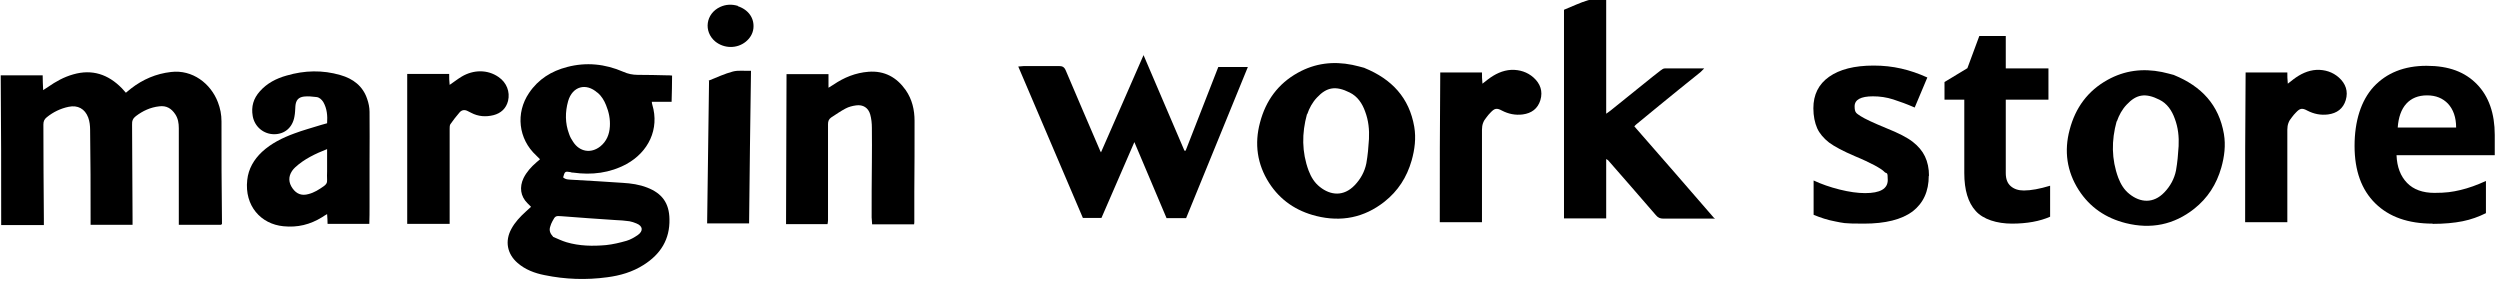 <svg viewBox="0 0 1048.6 118.3" version="1.1" xmlns="http://www.w3.org/2000/svg" id="_レイヤー_2">
  
  <g>
    <path d="M479.6,23c5.9,13.7,11.5,27,17.2,40.2h.5c4.5-11.6,9.1-23.3,13.7-35.1h12.4c-8.7,21.3-17.2,42.2-25.9,63.4h-8.2c-4.4-10.5-8.9-21-13.5-31.9-4.7,10.8-9.2,21.2-13.8,31.8h-7.8c-9-21.1-18-42.2-27.1-63.5,1,0,1.7-.2,2.4-.2h14.7c1.4,0,2.2.4,2.8,1.8,4.7,11.1,9.5,22.2,14.3,33.4,0,.2.2.4.5,1,6-13.6,11.8-27,17.9-40.9h-.1Z"></path>
    <path d="M719.2,91.7c-1.1,0-1.7,0-2.3,0h-19.2c-1.4,0-2.3-.4-3.2-1.5-6.6-7.7-13.4-15.4-20.1-23.1,0,0-.2,0-.7-.4v24.9h-17.7c0-29.2,0-58.3,0-87.5,3.5-1.4,6.7-3,10.1-4,2.3-.6,4.9-.3,7.6-.4v48c1-.7,1.7-1.2,2.3-1.7,4.8-3.9,9.6-7.7,14.4-11.6,2.1-1.7,4.1-3.3,6.2-4.9.5-.4,1.1-.8,1.7-.8h16.5c-.9.9-1.4,1.5-2.1,2-5.6,4.5-11.2,9-16.8,13.6-3.2,2.6-6.3,5.2-9.5,7.8-.3.2-.5.5-.9.9,11.1,12.7,22.2,25.4,33.5,38.5h.3Z"></path>
    <path d="M572.3,28.5c11.5,4.7,18.8,12.5,20.9,24.7.8,4.8.2,9.5-1.1,14.1-2,7-5.7,12.8-11.4,17.3-8.5,6.7-18.1,8.6-28.6,6-8.4-2.1-15.1-6.6-19.8-13.9-5-7.8-6.2-16.4-3.8-25.3,2.4-9.2,7.6-16.3,15.9-20.9,7.2-4,14.8-4.9,22.8-3.3,1.9.4,3.7.9,5.2,1.3h-.1ZM548.2,47.9c-2.2,8-2.2,15.9.7,23.7,1,2.6,2.4,5,4.7,6.8,4.5,3.6,10,4.1,14.6-.7,2.5-2.6,4.2-5.7,4.9-9.2.6-3.4.9-6.8,1.1-10.2.2-3.9-.2-7.8-1.6-11.5-1.2-3.4-3.2-6.4-6.5-8-5.8-2.9-9.6-2.3-13.7,2.1-1.9,2-3.2,4.4-4.1,7h-.1Z"></path>
    <path d="M621.5,93.2h-17.6c0-20.9,0-41.7.2-62.8h17.5c0,1.5,0,2.9.2,4.7.9-.7,1.6-1.3,2.3-1.8,2.9-2.2,6.1-3.8,9.8-4,3.5-.1,6.7.9,9.3,3.2,2.9,2.6,4,5.8,2.9,9.5-1.1,3.6-3.7,5.5-7.4,6-3.1.4-6-.2-8.7-1.6-2.2-1.2-3.1-1-4.8.8-.6.6-1.2,1.3-1.7,2-1.3,1.5-1.9,3.1-1.9,5.2v38.8h0Z"></path>
  </g>
  <g>
    <path d="M222.7,86.7c-.6-.6-1-1-1.5-1.5-2.9-2.9-3.4-6.7-1.6-10.5,1.3-2.6,3.2-4.7,5.4-6.6.4-.4.9-.7,1.5-1.3-.6-.6-1.1-1.1-1.6-1.6-7.5-6.9-8.7-17.8-3-26.2,3.9-5.8,9.4-9.2,16-10.9,8-2.1,15.9-1.3,23.5,2,2,.9,4,1.3,6.1,1.3,4.1,0,8.2.1,12.3.2.7,0,1.3,0,2.1.1,0,3.7-.1,7.2-.2,11h-8.3c0,.5.1.8.2,1.2,3.1,10.3-1.7,19.9-10.8,24.9-7,3.8-14.6,4.7-22.4,3.6-.4,0-.7,0-1.1-.2-2.3-.4-2.4-.3-3.1,2.2,1.1,1,2.4.9,3.7,1,7.1.4,14.2.8,21.3,1.3,3.5.2,7,.7,10.3,2,6.2,2.4,9.2,6.5,9.3,13.2.2,8.5-3.7,14.7-10.8,19.2-4.7,3-9.9,4.5-15.3,5.2-8.8,1.2-17.6.9-26.3-.9-4.1-.8-8.1-2.3-11.3-5.1-4.4-3.8-5.4-9.2-2.6-14.3,1.5-2.8,3.7-5.1,6-7.2.7-.6,1.4-1.3,2.2-2h0ZM250.6,38.9c-4.8-4.3-10.5-2.7-12.3,3.5-1.3,4.6-1.3,9.3.4,13.8.4,1.2,1,2.3,1.7,3.3,2.7,4.2,7.5,5,11.4,1.9,2.6-2.1,3.8-5,4-8.3.2-3.1-.4-6.1-1.6-9-.8-2-1.9-3.8-3.5-5.2h0ZM231.9,99.3c1.9.8,3.7,1.7,5.7,2.3,5.4,1.6,11,1.7,16.6,1.2,2.9-.3,5.8-1,8.6-1.8,1.7-.5,3.2-1.4,4.7-2.4,2.4-1.7,2.2-3.8-.6-4.9-.9-.4-1.9-.7-2.9-.9-2-.3-3.9-.4-5.9-.5-7.5-.5-14.9-1-22.4-1.6-2.6-.2-2.8-.2-4,2.1-.4.7-.7,1.5-.9,2.2-.6,1.7,0,3,1.2,4.3h-.1Z"></path>
    <path d="M92.6,94.3h-17.6c0-1,0-1.8,0-2.7,0-12.6,0-25.2,0-37.8,0-2.1-.3-4.1-1.5-5.9-1.6-2.4-3.7-3.7-6.7-3.3-3.7.4-6.9,1.9-9.8,4.1-1.2.9-1.7,2-1.6,3.6,0,13.1.2,26.1.2,39.2v2.8h-17.6v-2.4c0-12.5,0-24.9-.2-37.4,0-1.7-.2-3.6-.8-5.2-1.4-3.7-4.4-5.3-8.2-4.5-3.4.7-6.5,2.2-9.2,4.4-1,.8-1.4,1.7-1.4,3,0,13.2.1,26.4.2,39.6v2.6H.5c0-20.9,0-41.7-.2-62.8h17.6c0,2,.1,4,.2,6.2.8-.5,1.4-.9,2-1.3,3.3-2.3,6.7-4.2,10.6-5.3,8-2.3,14.7,0,20.4,5.8.3.3.6.7.9,1,.2.3.5.5.8.9.7-.6,1.5-1.2,2.2-1.8,4.9-3.8,10.5-6.2,16.7-6.9,9-1.1,16.7,4.8,19.7,12.7,1,2.6,1.5,5.2,1.5,8,0,13.9,0,27.9.2,41.8v1.3l-.5.3Z"></path>
    <path d="M154.9,93.9h-17.5c0-1.4-.1-2.6-.2-4.1-.9.5-1.5.9-2.1,1.3-5,3.1-10.3,4.4-16.2,3.8-9.5-.9-16.4-8.6-15.2-19.4.5-4.7,2.8-8.6,6.2-11.8,3.9-3.6,8.6-5.9,13.5-7.7,3.7-1.4,7.5-2.4,11.3-3.6.8-.2,1.5-.4,2.5-.7.2-3.1,0-6.1-1.6-8.9-.7-1.1-1.7-2-2.9-2.1-1.7-.2-3.5-.4-5.2-.2-2.4.3-3.4,1.6-3.6,4-.1,1.5-.1,2.9-.4,4.4-.8,4.6-4.1,7.4-8.5,7.4s-8.2-3.1-9-7.6c-.7-4,.3-7.4,3-10.4,3-3.4,6.9-5.4,11.2-6.6,7.5-2.2,15.1-2.4,22.6-.2,5.3,1.5,9.4,4.6,11.2,10,.6,1.7,1,3.6,1,5.4.1,6.9,0,13.8,0,20.7v18.9c0,2.4,0,4.8-.1,7.6v-.2ZM137.3,62.5c-5.1,2-9.7,4.2-13.5,7.7-.5.4-.9,1-1.3,1.5-1.6,2.4-1.5,4.9.2,7.3s3.9,3.2,6.7,2.4c2.4-.6,4.4-1.9,6.4-3.3,1-.7,1.5-1.4,1.4-2.7-.1-1.2,0-2.3,0-3.5v-9.6.2Z"></path>
    <path d="M365.8,94c0-1.1-.2-1.9-.2-2.8,0-7.6,0-15.3.1-22.9,0-4.9.1-9.8,0-14.7,0-1.9-.2-3.8-.7-5.6-.8-2.8-3-4.2-5.9-3.8-1.5.2-3.1.6-4.4,1.3-2.1,1.1-4.1,2.5-6.1,3.8-1,.7-1.3,1.6-1.3,2.8v40.3c0,.5-.1,1-.2,1.6h-17.4c0-21,.2-41.8.2-62.9h17.6v5.7c.9-.6,1.5-.9,2.1-1.3,4.4-3,9.3-5,14.7-5.4,6.7-.5,11.8,2.3,15.6,7.7,2.7,3.9,3.7,8.3,3.7,12.9,0,10,0,19.9-.1,29.9v12.3c0,.4,0,.7-.1,1.2h-17.6Z"></path>
    <path d="M170.8,93.9V31h17.6c0,1.6,0,3,.2,4.6,1.8-1.2,3.4-2.5,5.1-3.5,4.9-2.9,10.8-3,15.4.2,3.4,2.3,4.9,6.2,4,10-.8,3.2-3,5.2-6.1,6-3.2.8-6.4.6-9.4-1-.5-.2-.9-.5-1.4-.7-1.3-.7-2.5-.5-3.4.5-1.4,1.6-2.7,3.3-3.9,5-.3.5-.3,1.3-.3,1.9v39.9h-17.8Z"></path>
    <g>
      <path d="M297.3,33.8c3.5-1.4,6.7-2.9,10.1-3.8,2.3-.6,4.9-.2,7.6-.3-.3,21.5-.6,42.6-.8,64-5.9,0-11.6,0-17.6,0,.3-19.9.5-39.7.8-59.7h-.1Z"></path>
      <path d="M309.5,2.6c4.5,1.5,7,5.1,6.5,9.4-.3,2.3-1.5,4.1-3.2,5.5-3.7,3-9.1,2.9-12.8-.1-5-4.2-4-11.7,2.1-14.5,2.4-1.1,4.9-1.2,7.5-.4h-.1Z"></path>
    </g>
  </g>
  <g>
    <path d="M911.9,31.5c11.5,4.7,18.8,12.5,20.9,24.7.8,4.8.2,9.5-1.1,14.1-2,7-5.7,12.8-11.4,17.3-8.5,6.7-18.1,8.6-28.6,6-8.4-2.1-15.1-6.6-19.8-13.9-5-7.8-6.2-16.4-3.8-25.3,2.4-9.2,7.6-16.3,15.9-20.9,7.2-4,14.8-4.9,22.8-3.3,1.9.4,3.7.9,5.2,1.3h-.1ZM887.8,50.9c-2.2,8-2.2,15.9.7,23.7,1,2.6,2.4,5,4.7,6.8,4.5,3.6,10,4.1,14.6-.7,2.5-2.6,4.2-5.7,4.9-9.2.6-3.4.9-6.8,1.1-10.2.2-3.9-.2-7.8-1.6-11.5-1.2-3.4-3.2-6.4-6.5-8-5.8-2.9-9.6-2.3-13.7,2.1-1.9,2-3.2,4.4-4.1,7h-.1Z"></path>
    <path d="M959.3,93.2h-17.6c0-20.9,0-41.7.2-62.8h17.5c0,1.5,0,2.9.2,4.7.9-.7,1.6-1.3,2.3-1.8,2.9-2.2,6.1-3.8,9.8-4,3.5-.1,6.7.9,9.3,3.2,2.9,2.6,4,5.8,2.9,9.5-1.1,3.6-3.7,5.5-7.4,6-3.1.4-6-.2-8.7-1.6-2.2-1.2-3.1-1-4.8.8-.6.6-1.2,1.3-1.7,2-1.3,1.5-1.9,3.1-1.9,5.2v38.8h0Z"></path>
    <path d="M809,73.7c0,6.6-2.3,11.5-6.8,15-4.6,3.4-11.4,5.1-20.4,5.1s-8.6-.3-11.9-.9-6.3-1.6-9.2-2.8v-14.4c3.2,1.5,6.9,2.8,10.9,3.8s7.6,1.5,10.7,1.5c6.3,0,9.5-1.8,9.5-5.5s-.4-2.5-1.3-3.3c-.8-.9-2.3-1.8-4.3-2.9-2.1-1.1-4.8-2.4-8.2-3.8-4.9-2.1-8.5-4-10.8-5.7-2.3-1.8-4-3.8-5-6-1-2.3-1.6-5.1-1.6-8.4,0-5.7,2.2-10.1,6.6-13.2,4.4-3.1,10.6-4.7,18.7-4.7s15.2,1.7,22.5,5l-5.3,12.6c-3.2-1.4-6.2-2.5-9-3.4-2.8-.9-5.6-1.3-8.5-1.3-5.1,0-7.7,1.4-7.7,4.2s.8,2.9,2.5,4.1c1.7,1.1,5.3,2.8,10.9,5.1,5,2,8.7,3.9,11,5.7,2.3,1.8,4,3.8,5.1,6.1,1.1,2.3,1.7,5,1.7,8.2Z"></path>
    <path d="M848.9,79.9c3,0,6.7-.7,11-2v13c-4.3,1.9-9.7,2.9-16,2.9s-12.1-1.8-15.2-5.3c-3.2-3.5-4.8-8.8-4.8-15.9v-30.8h-8.3v-7.4l9.6-5.8,5-13.5h11.1v13.6h17.9v13.1h-17.9v30.8c0,2.5.7,4.3,2.1,5.5,1.4,1.2,3.2,1.8,5.5,1.8Z"></path>
    <path d="M1020.4,93.8c-10.3,0-18.3-2.8-24.1-8.5-5.8-5.7-8.7-13.7-8.7-24.1s2.7-19,8-24.8c5.4-5.8,12.8-8.8,22.2-8.8s16.1,2.6,21.1,7.7c5,5.1,7.5,12.3,7.5,21.3v8.5h-41.2c.2,5,1.7,8.8,4.4,11.6,2.7,2.8,6.6,4.2,11.5,4.2s7.5-.4,10.9-1.2c3.4-.8,7-2.1,10.7-3.8v13.5c-3,1.5-6.3,2.7-9.8,3.4s-7.7,1.1-12.7,1.1ZM1018,40c-3.7,0-6.6,1.2-8.7,3.5-2.1,2.3-3.3,5.7-3.6,10h24.5c0-4.3-1.2-7.6-3.4-10-2.2-2.3-5.1-3.5-8.8-3.5Z"></path>
  </g>
</svg>
